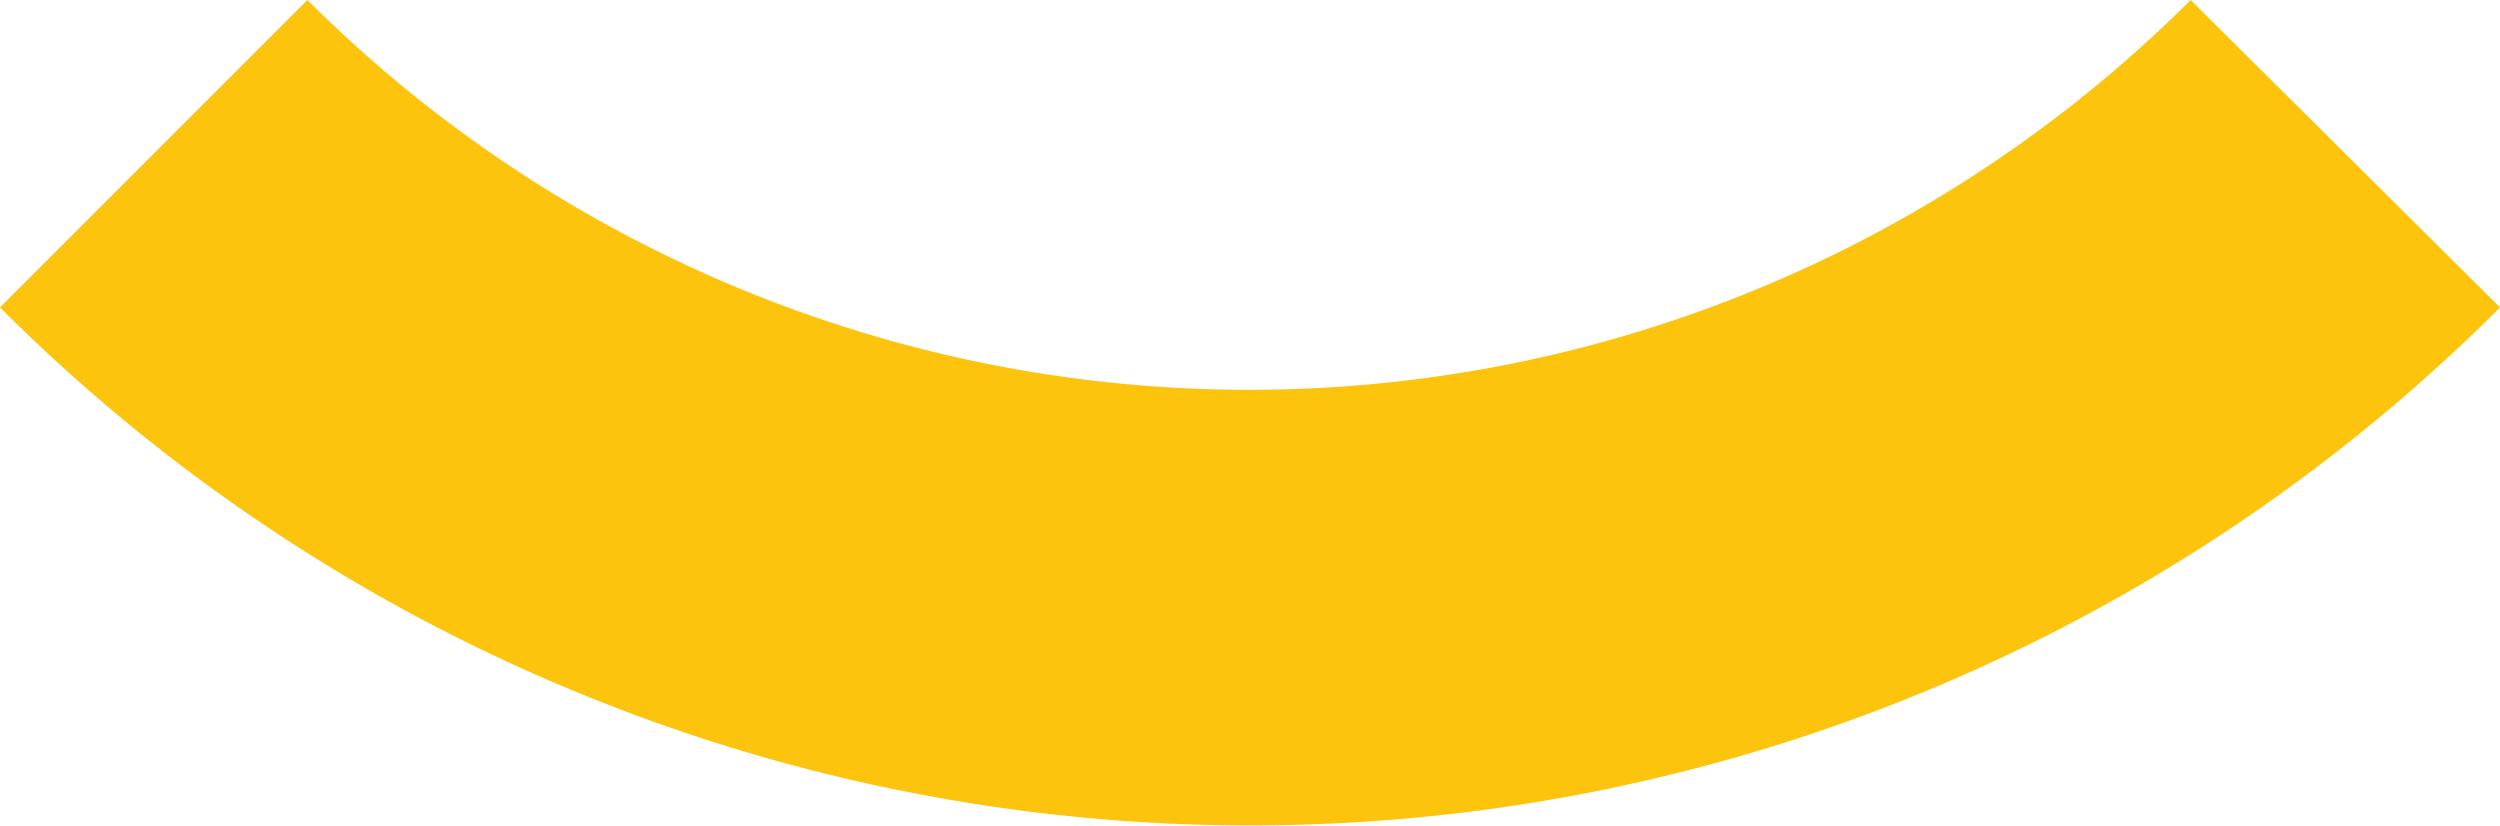 <?xml version="1.0" encoding="UTF-8"?> <svg xmlns="http://www.w3.org/2000/svg" viewBox="0 0 12.93 4.27"> <defs> <style>.cls-1{fill:#fcc40d;}</style> </defs> <title>element_10</title> <g id="Слой_2" data-name="Слой 2"> <g id="Слой_1-2" data-name="Слой 1"> <path class="cls-1" d="M12.93,1.59A9.14,9.14,0,0,1,0,1.59L1.59,0a6.89,6.89,0,0,0,9.74,0l1.6,1.59"></path> </g> </g> </svg> 